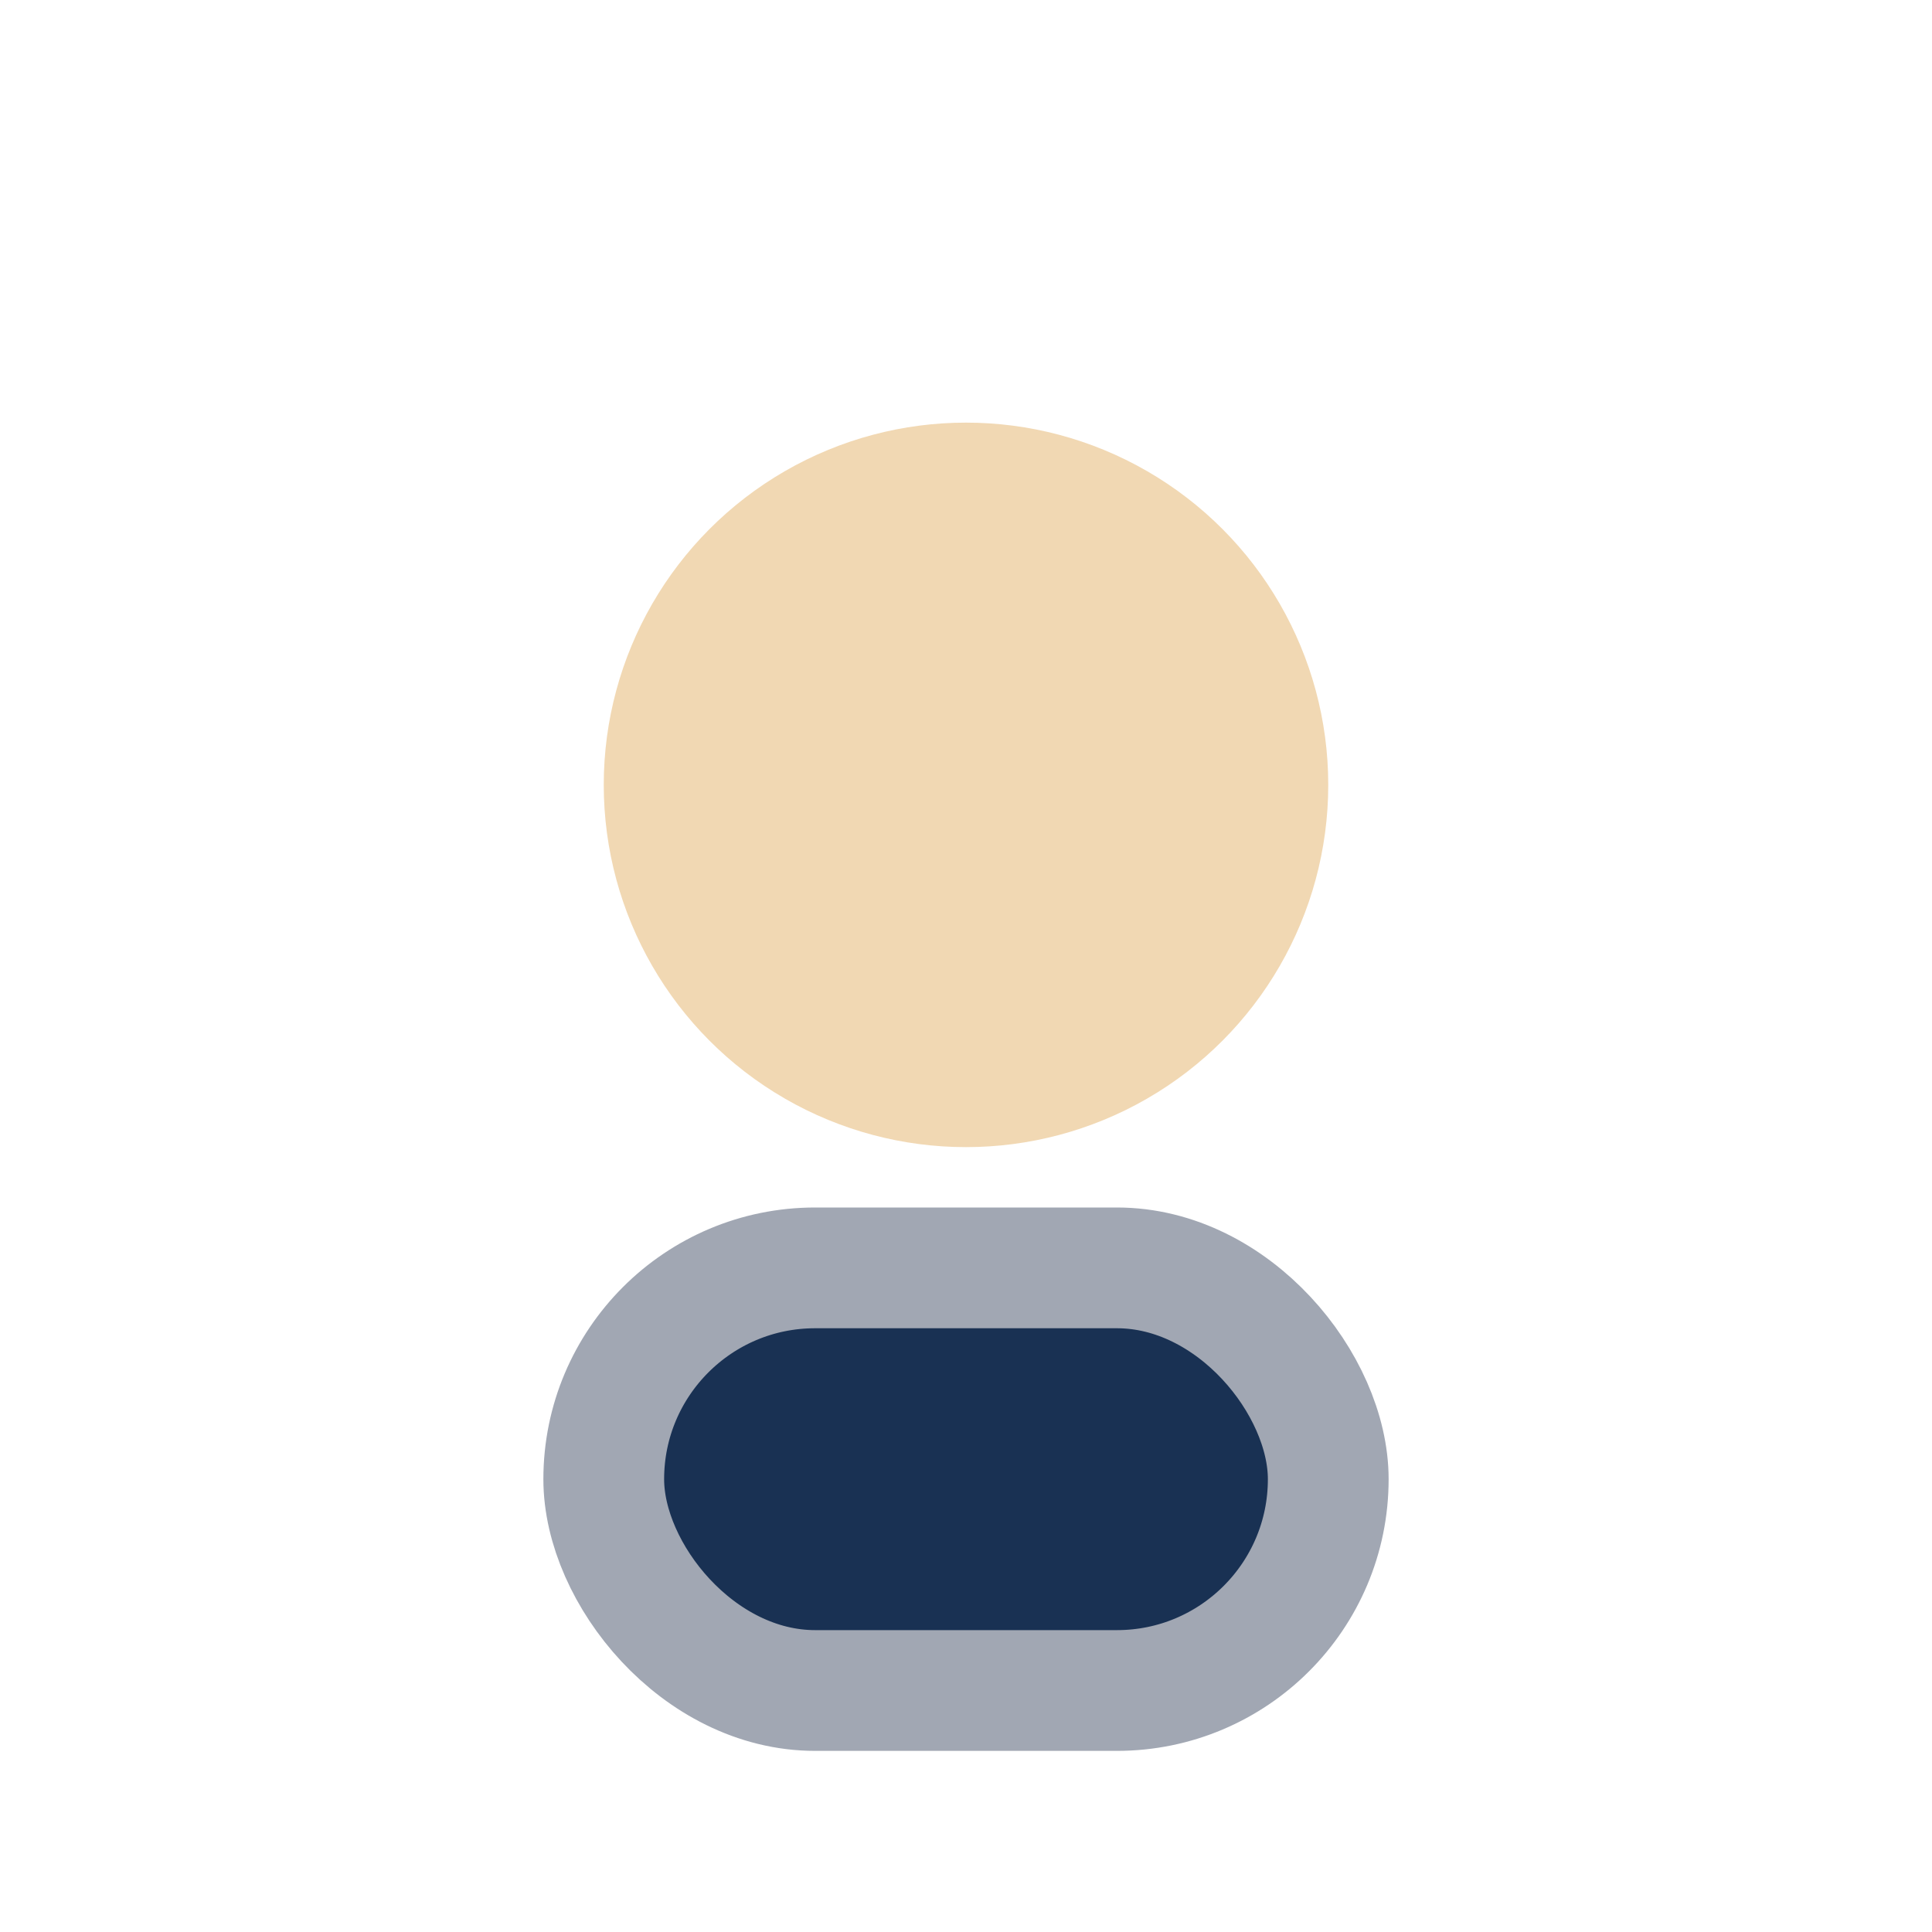 <?xml version="1.0" encoding="UTF-8"?>
<svg xmlns="http://www.w3.org/2000/svg" width="32" height="32" viewBox="0 0 32 32"><circle cx="16" cy="13" r="6" fill="#F1D8B3"/><rect x="10" y="21" width="12" height="7" rx="3.5" fill="#193153" stroke="#A1A7B3" stroke-width="2"/></svg>